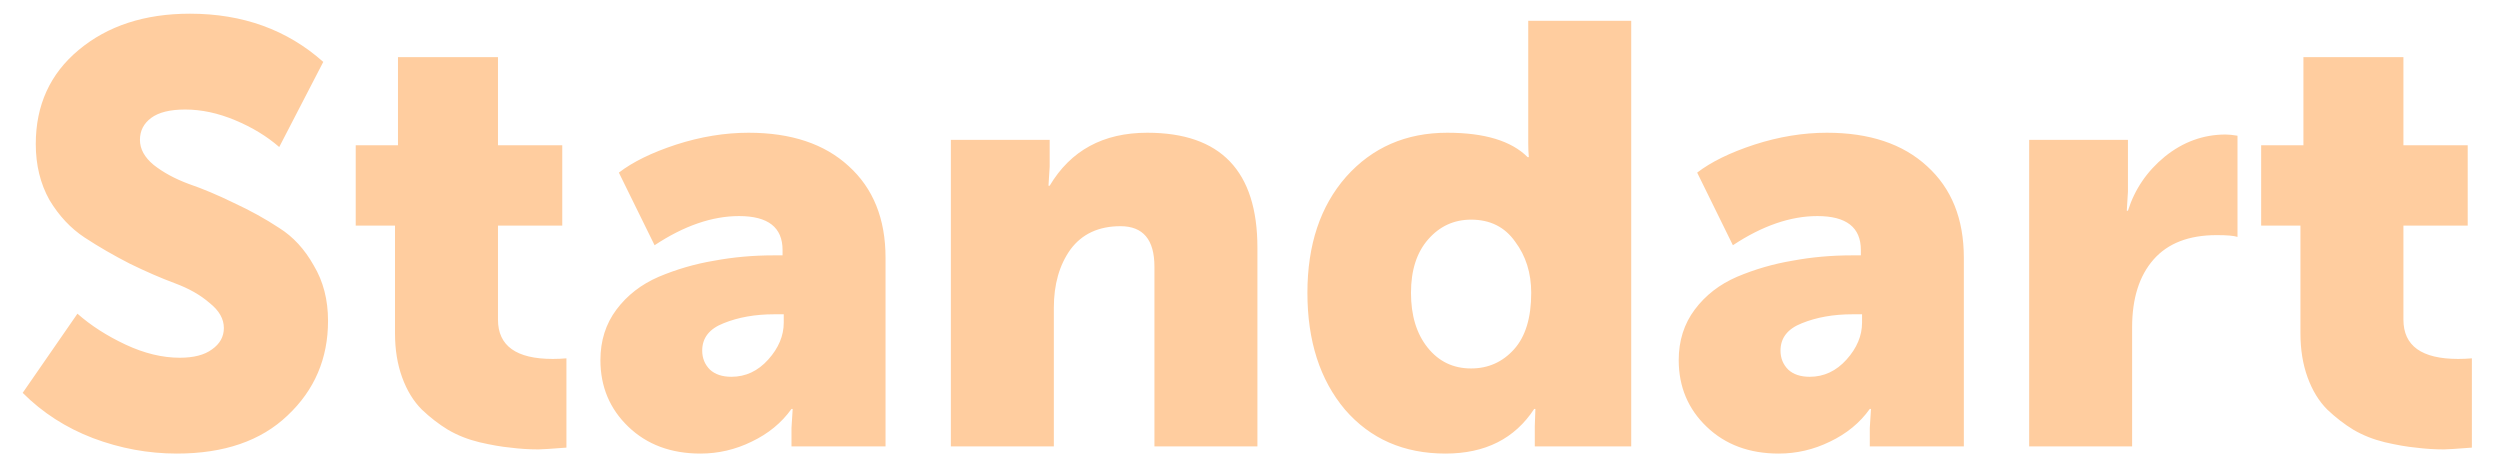 <?xml version="1.0" encoding="UTF-8"?> <svg xmlns="http://www.w3.org/2000/svg" width="84" height="16" viewBox="0 0 84 16" fill="none"> <path d="M0.762 13.2L2.602 10.54C3.056 10.94 3.596 11.287 4.222 11.58C4.849 11.873 5.456 12.02 6.042 12.02C6.509 12.02 6.869 11.927 7.122 11.74C7.389 11.553 7.522 11.313 7.522 11.02C7.522 10.713 7.362 10.433 7.042 10.18C6.736 9.913 6.349 9.693 5.882 9.52C5.416 9.347 4.909 9.127 4.362 8.86C3.816 8.58 3.309 8.287 2.842 7.98C2.376 7.673 1.982 7.253 1.662 6.72C1.356 6.173 1.202 5.547 1.202 4.84C1.202 3.533 1.682 2.48 2.642 1.68C3.616 0.867 4.862 0.46 6.382 0.46C8.156 0.46 9.649 1 10.862 2.08L9.382 4.94C8.969 4.58 8.476 4.28 7.902 4.04C7.329 3.8 6.769 3.68 6.222 3.68C5.716 3.68 5.336 3.773 5.082 3.96C4.829 4.147 4.702 4.393 4.702 4.7C4.702 5.007 4.856 5.287 5.162 5.54C5.482 5.793 5.876 6.007 6.342 6.18C6.809 6.34 7.316 6.553 7.862 6.82C8.409 7.073 8.916 7.353 9.382 7.66C9.849 7.953 10.236 8.373 10.542 8.92C10.862 9.453 11.022 10.073 11.022 10.78C11.022 12.047 10.569 13.107 9.662 13.96C8.769 14.813 7.529 15.24 5.942 15.24C4.982 15.24 4.042 15.067 3.122 14.72C2.216 14.373 1.429 13.867 0.762 13.2ZM13.272 11.2V7.58H11.952V4.88H13.372V1.92H16.732V4.88H18.892V7.58H16.732V10.74C16.732 11.62 17.345 12.06 18.572 12.06C18.732 12.06 18.885 12.053 19.032 12.04V15.04C18.512 15.08 18.198 15.1 18.092 15.1C17.772 15.1 17.458 15.08 17.152 15.04C16.858 15.013 16.512 14.953 16.112 14.86C15.725 14.767 15.372 14.627 15.052 14.44C14.745 14.253 14.452 14.027 14.172 13.76C13.892 13.48 13.672 13.12 13.512 12.68C13.352 12.24 13.272 11.747 13.272 11.2ZM20.174 12.1C20.174 11.447 20.354 10.88 20.714 10.4C21.074 9.92 21.548 9.553 22.134 9.3C22.734 9.047 23.354 8.867 23.994 8.76C24.634 8.64 25.301 8.58 25.994 8.58H26.294V8.4C26.294 7.64 25.808 7.26 24.834 7.26C23.928 7.26 22.981 7.587 21.994 8.24L20.794 5.8C21.261 5.44 21.901 5.127 22.714 4.86C23.541 4.593 24.354 4.46 25.154 4.46C26.581 4.46 27.701 4.833 28.514 5.58C29.341 6.327 29.754 7.353 29.754 8.66V15H26.594V14.38L26.634 13.74H26.594C26.261 14.207 25.814 14.573 25.254 14.84C24.708 15.107 24.134 15.24 23.534 15.24C22.548 15.24 21.741 14.94 21.114 14.34C20.488 13.74 20.174 12.993 20.174 12.1ZM23.594 11.78C23.594 12.033 23.681 12.247 23.854 12.42C24.028 12.58 24.268 12.66 24.574 12.66C25.054 12.66 25.468 12.467 25.814 12.08C26.161 11.693 26.334 11.28 26.334 10.84V10.56H26.014C25.374 10.56 24.808 10.66 24.314 10.86C23.834 11.047 23.594 11.353 23.594 11.78ZM31.949 15V4.7H35.269V5.6L35.229 6.24H35.269C35.976 5.053 37.069 4.46 38.549 4.46C41.016 4.46 42.249 5.747 42.249 8.32V15H38.789V8.96C38.789 8.053 38.409 7.6 37.649 7.6C36.916 7.6 36.356 7.86 35.969 8.38C35.596 8.9 35.409 9.553 35.409 10.34V15H31.949ZM45.189 13.76C44.349 12.76 43.929 11.453 43.929 9.84C43.929 8.227 44.362 6.927 45.229 5.94C46.109 4.953 47.242 4.46 48.629 4.46C49.882 4.46 50.782 4.733 51.329 5.28H51.369C51.355 5.147 51.349 4.993 51.349 4.82V0.7H54.809V15H51.569V14.32L51.589 13.74H51.549C50.895 14.74 49.902 15.24 48.569 15.24C47.169 15.24 46.042 14.747 45.189 13.76ZM47.989 8.04C47.602 8.48 47.409 9.08 47.409 9.84C47.409 10.6 47.595 11.213 47.969 11.68C48.342 12.147 48.829 12.38 49.429 12.38C50.002 12.38 50.482 12.167 50.869 11.74C51.255 11.313 51.449 10.68 51.449 9.84C51.449 9.173 51.269 8.6 50.909 8.12C50.562 7.627 50.069 7.38 49.429 7.38C48.855 7.38 48.375 7.6 47.989 8.04ZM56.405 12.1C56.405 11.447 56.585 10.88 56.945 10.4C57.305 9.92 57.778 9.553 58.365 9.3C58.965 9.047 59.585 8.867 60.225 8.76C60.865 8.64 61.532 8.58 62.225 8.58H62.525V8.4C62.525 7.64 62.038 7.26 61.065 7.26C60.158 7.26 59.212 7.587 58.225 8.24L57.025 5.8C57.492 5.44 58.132 5.127 58.945 4.86C59.772 4.593 60.585 4.46 61.385 4.46C62.812 4.46 63.931 4.833 64.745 5.58C65.572 6.327 65.985 7.353 65.985 8.66V15H62.825V14.38L62.865 13.74H62.825C62.492 14.207 62.045 14.573 61.485 14.84C60.938 15.107 60.365 15.24 59.765 15.24C58.778 15.24 57.971 14.94 57.345 14.34C56.718 13.74 56.405 12.993 56.405 12.1ZM59.825 11.78C59.825 12.033 59.911 12.247 60.085 12.42C60.258 12.58 60.498 12.66 60.805 12.66C61.285 12.66 61.698 12.467 62.045 12.08C62.392 11.693 62.565 11.28 62.565 10.84V10.56H62.245C61.605 10.56 61.038 10.66 60.545 10.86C60.065 11.047 59.825 11.353 59.825 11.78ZM68.18 15V4.7H71.499V6.44L71.46 7.08H71.499C71.726 6.36 72.139 5.753 72.74 5.26C73.353 4.767 74.033 4.52 74.779 4.52C74.886 4.52 75.019 4.533 75.18 4.56V7.96C75.059 7.92 74.826 7.9 74.48 7.9C73.546 7.9 72.84 8.173 72.359 8.72C71.879 9.267 71.639 10.027 71.639 11V15H68.18ZM77.295 11.2V7.58H75.975V4.88H77.395V1.92H80.755V4.88H82.915V7.58H80.755V10.74C80.755 11.62 81.368 12.06 82.595 12.06C82.755 12.06 82.909 12.053 83.055 12.04V15.04C82.535 15.08 82.222 15.1 82.115 15.1C81.795 15.1 81.482 15.08 81.175 15.04C80.882 15.013 80.535 14.953 80.135 14.86C79.749 14.767 79.395 14.627 79.075 14.44C78.769 14.253 78.475 14.027 78.195 13.76C77.915 13.48 77.695 13.12 77.535 12.68C77.375 12.24 77.295 11.747 77.295 11.2Z" fill="#FFCD9F"></path> </svg> 